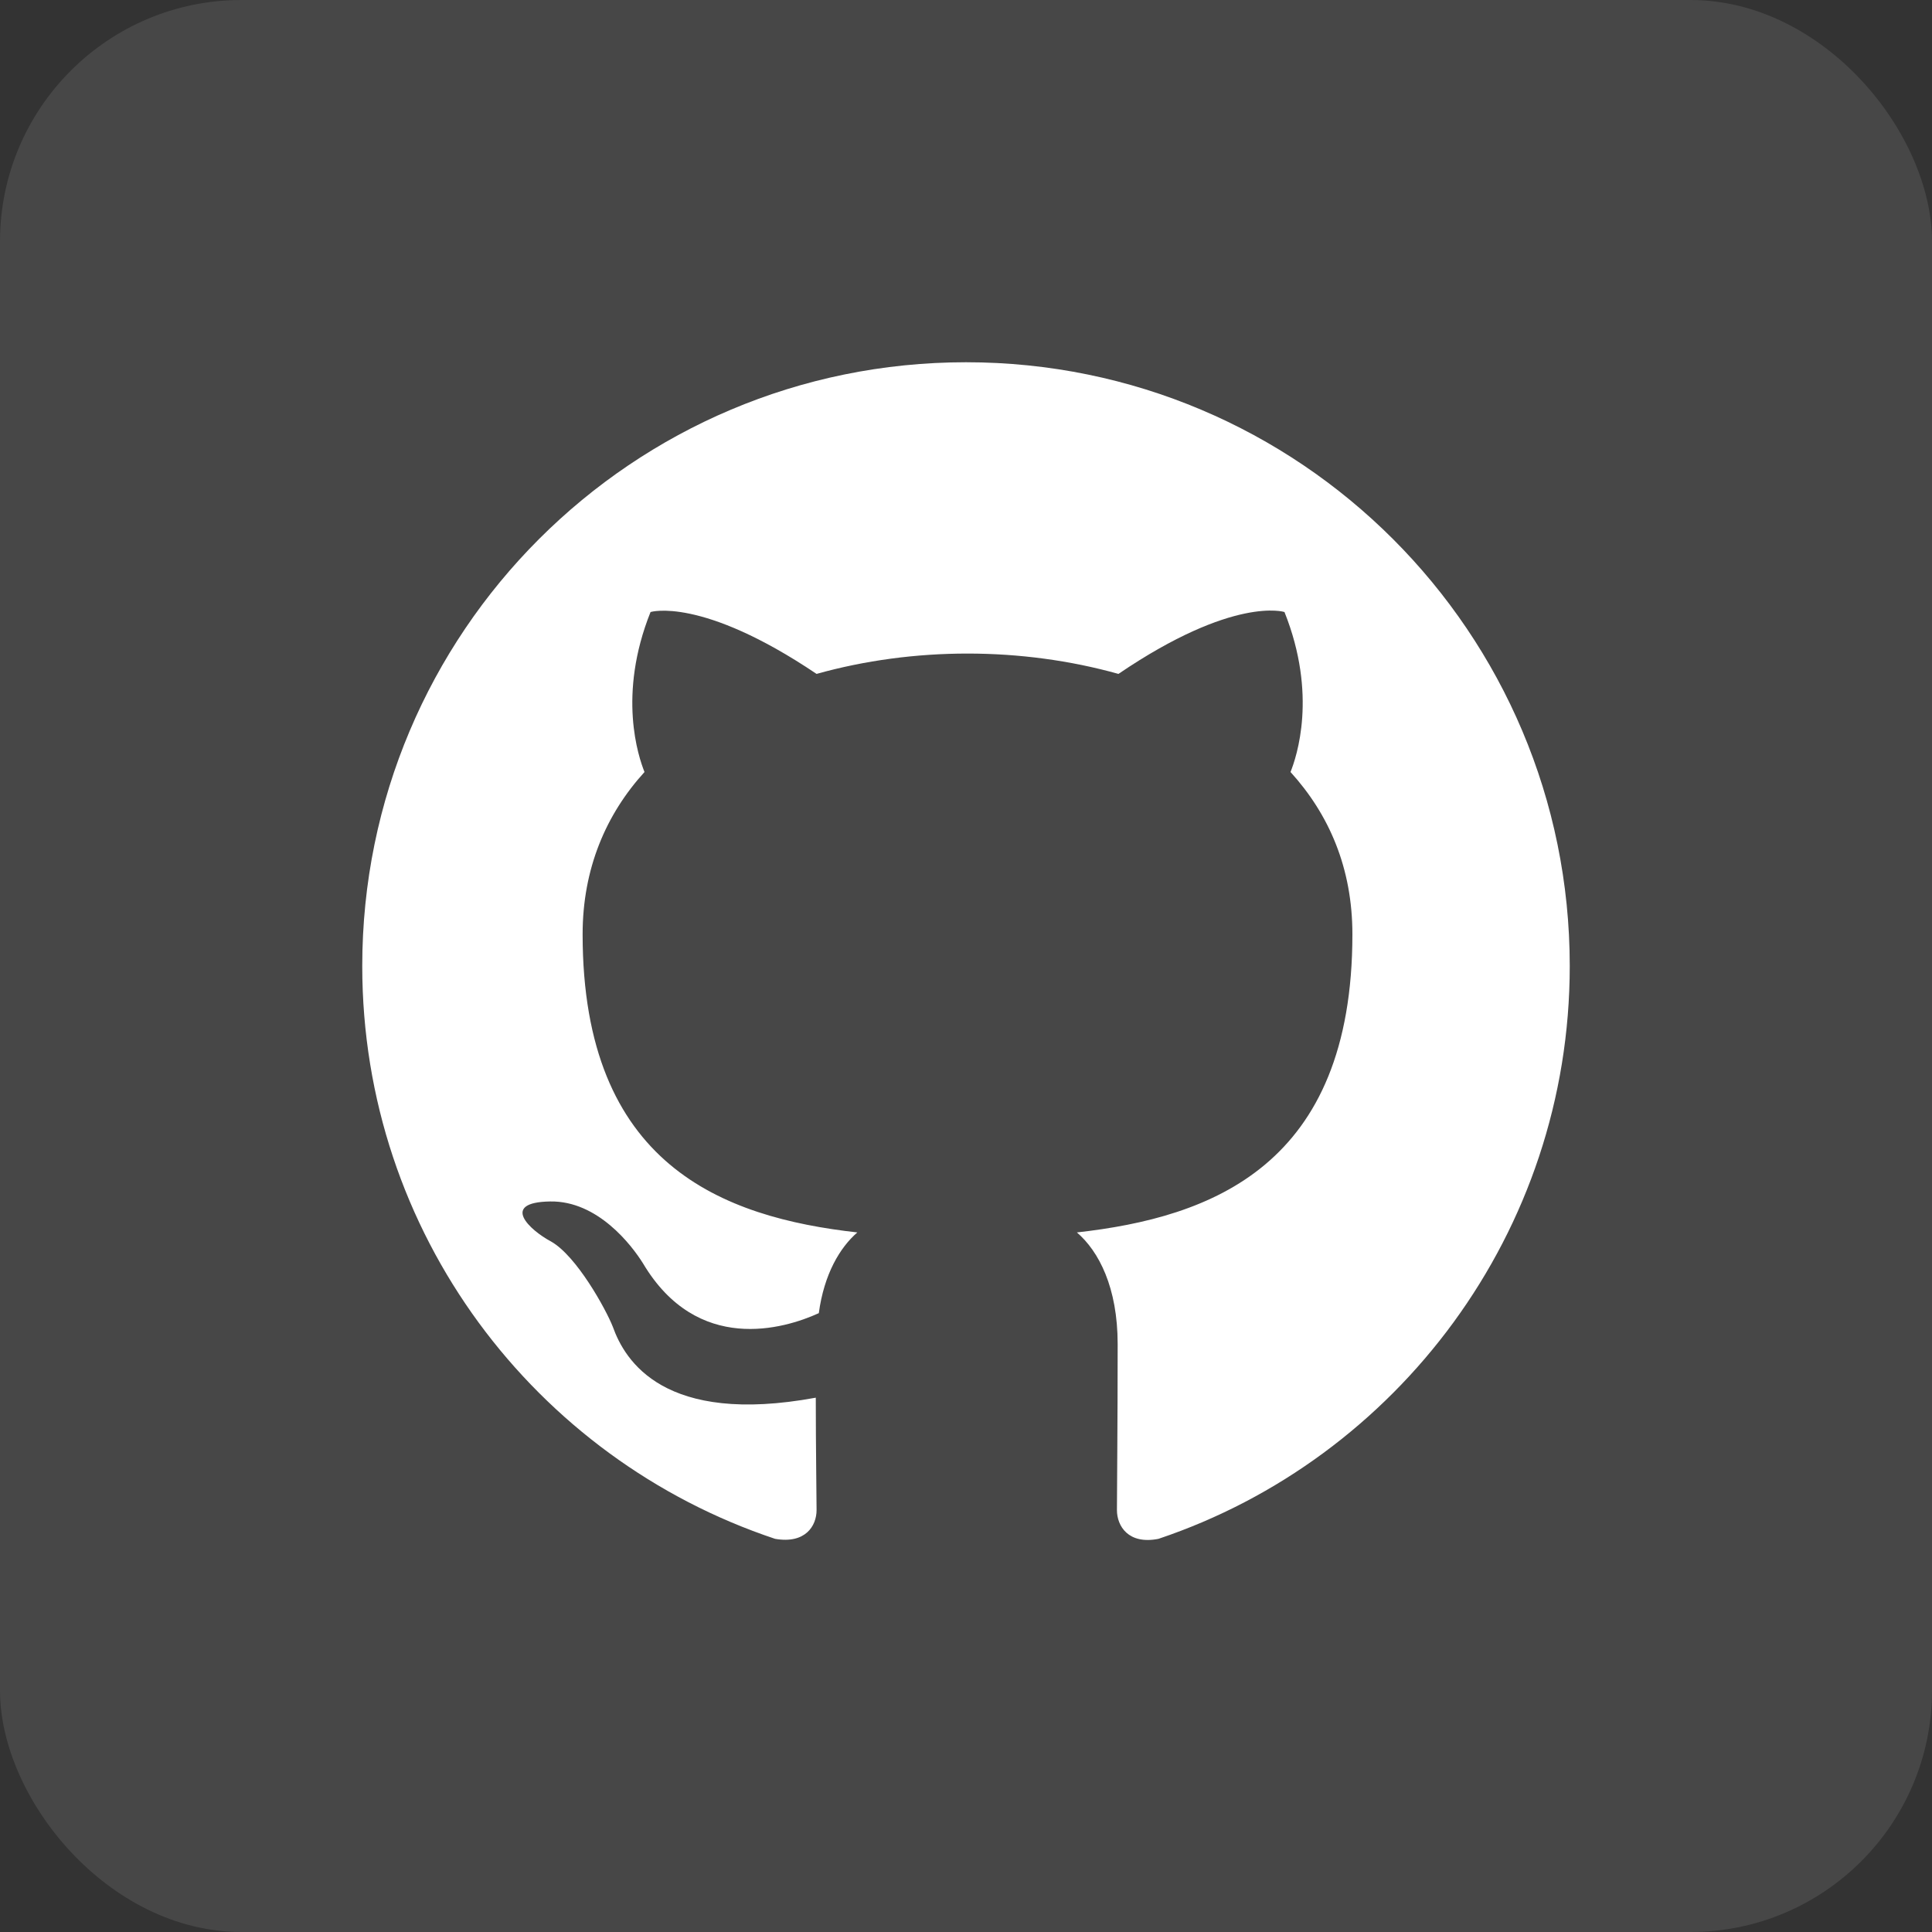 <svg width="32" height="32" viewBox="0 0 32 32" fill="none" xmlns="http://www.w3.org/2000/svg">
<rect x="0" y="0" width="32" height="32" fill="#333333" stroke="none"/>
<rect width="32" height="32" rx="4" fill="white" fill-opacity="0.1"/>
<g clip-path="url(#clip0_12_694)">
<path fill-rule="evenodd" clip-rule="evenodd" d="M16 6C10.475 6 6 10.475 6 16C6 20.425 8.863 24.163 12.838 25.488C13.338 25.575 13.525 25.275 13.525 25.012C13.525 24.775 13.512 23.988 13.512 23.15C11 23.613 10.35 22.538 10.15 21.975C10.037 21.688 9.55 20.8 9.125 20.562C8.775 20.375 8.275 19.913 9.113 19.9C9.9 19.887 10.463 20.625 10.65 20.925C11.55 22.438 12.988 22.012 13.562 21.75C13.65 21.1 13.912 20.663 14.2 20.413C11.975 20.163 9.65 19.3 9.65 15.475C9.65 14.387 10.037 13.488 10.675 12.787C10.575 12.537 10.225 11.512 10.775 10.137C10.775 10.137 11.613 9.875 13.525 11.162C14.325 10.938 15.175 10.825 16.025 10.825C16.875 10.825 17.725 10.938 18.525 11.162C20.438 9.863 21.275 10.137 21.275 10.137C21.825 11.512 21.475 12.537 21.375 12.787C22.012 13.488 22.4 14.375 22.4 15.475C22.4 19.312 20.062 20.163 17.837 20.413C18.2 20.725 18.512 21.325 18.512 22.262C18.512 23.6 18.5 24.675 18.5 25.012C18.5 25.275 18.688 25.587 19.188 25.488C23.137 24.163 26 20.413 26 16C26 10.475 21.525 6 16 6Z" fill="white"/>
</g>
<defs>
<clipPath id="clip0_12_694">
<rect width="20" height="20" fill="white" transform="translate(6 6)"/>
</clipPath>
</defs>
</svg>
